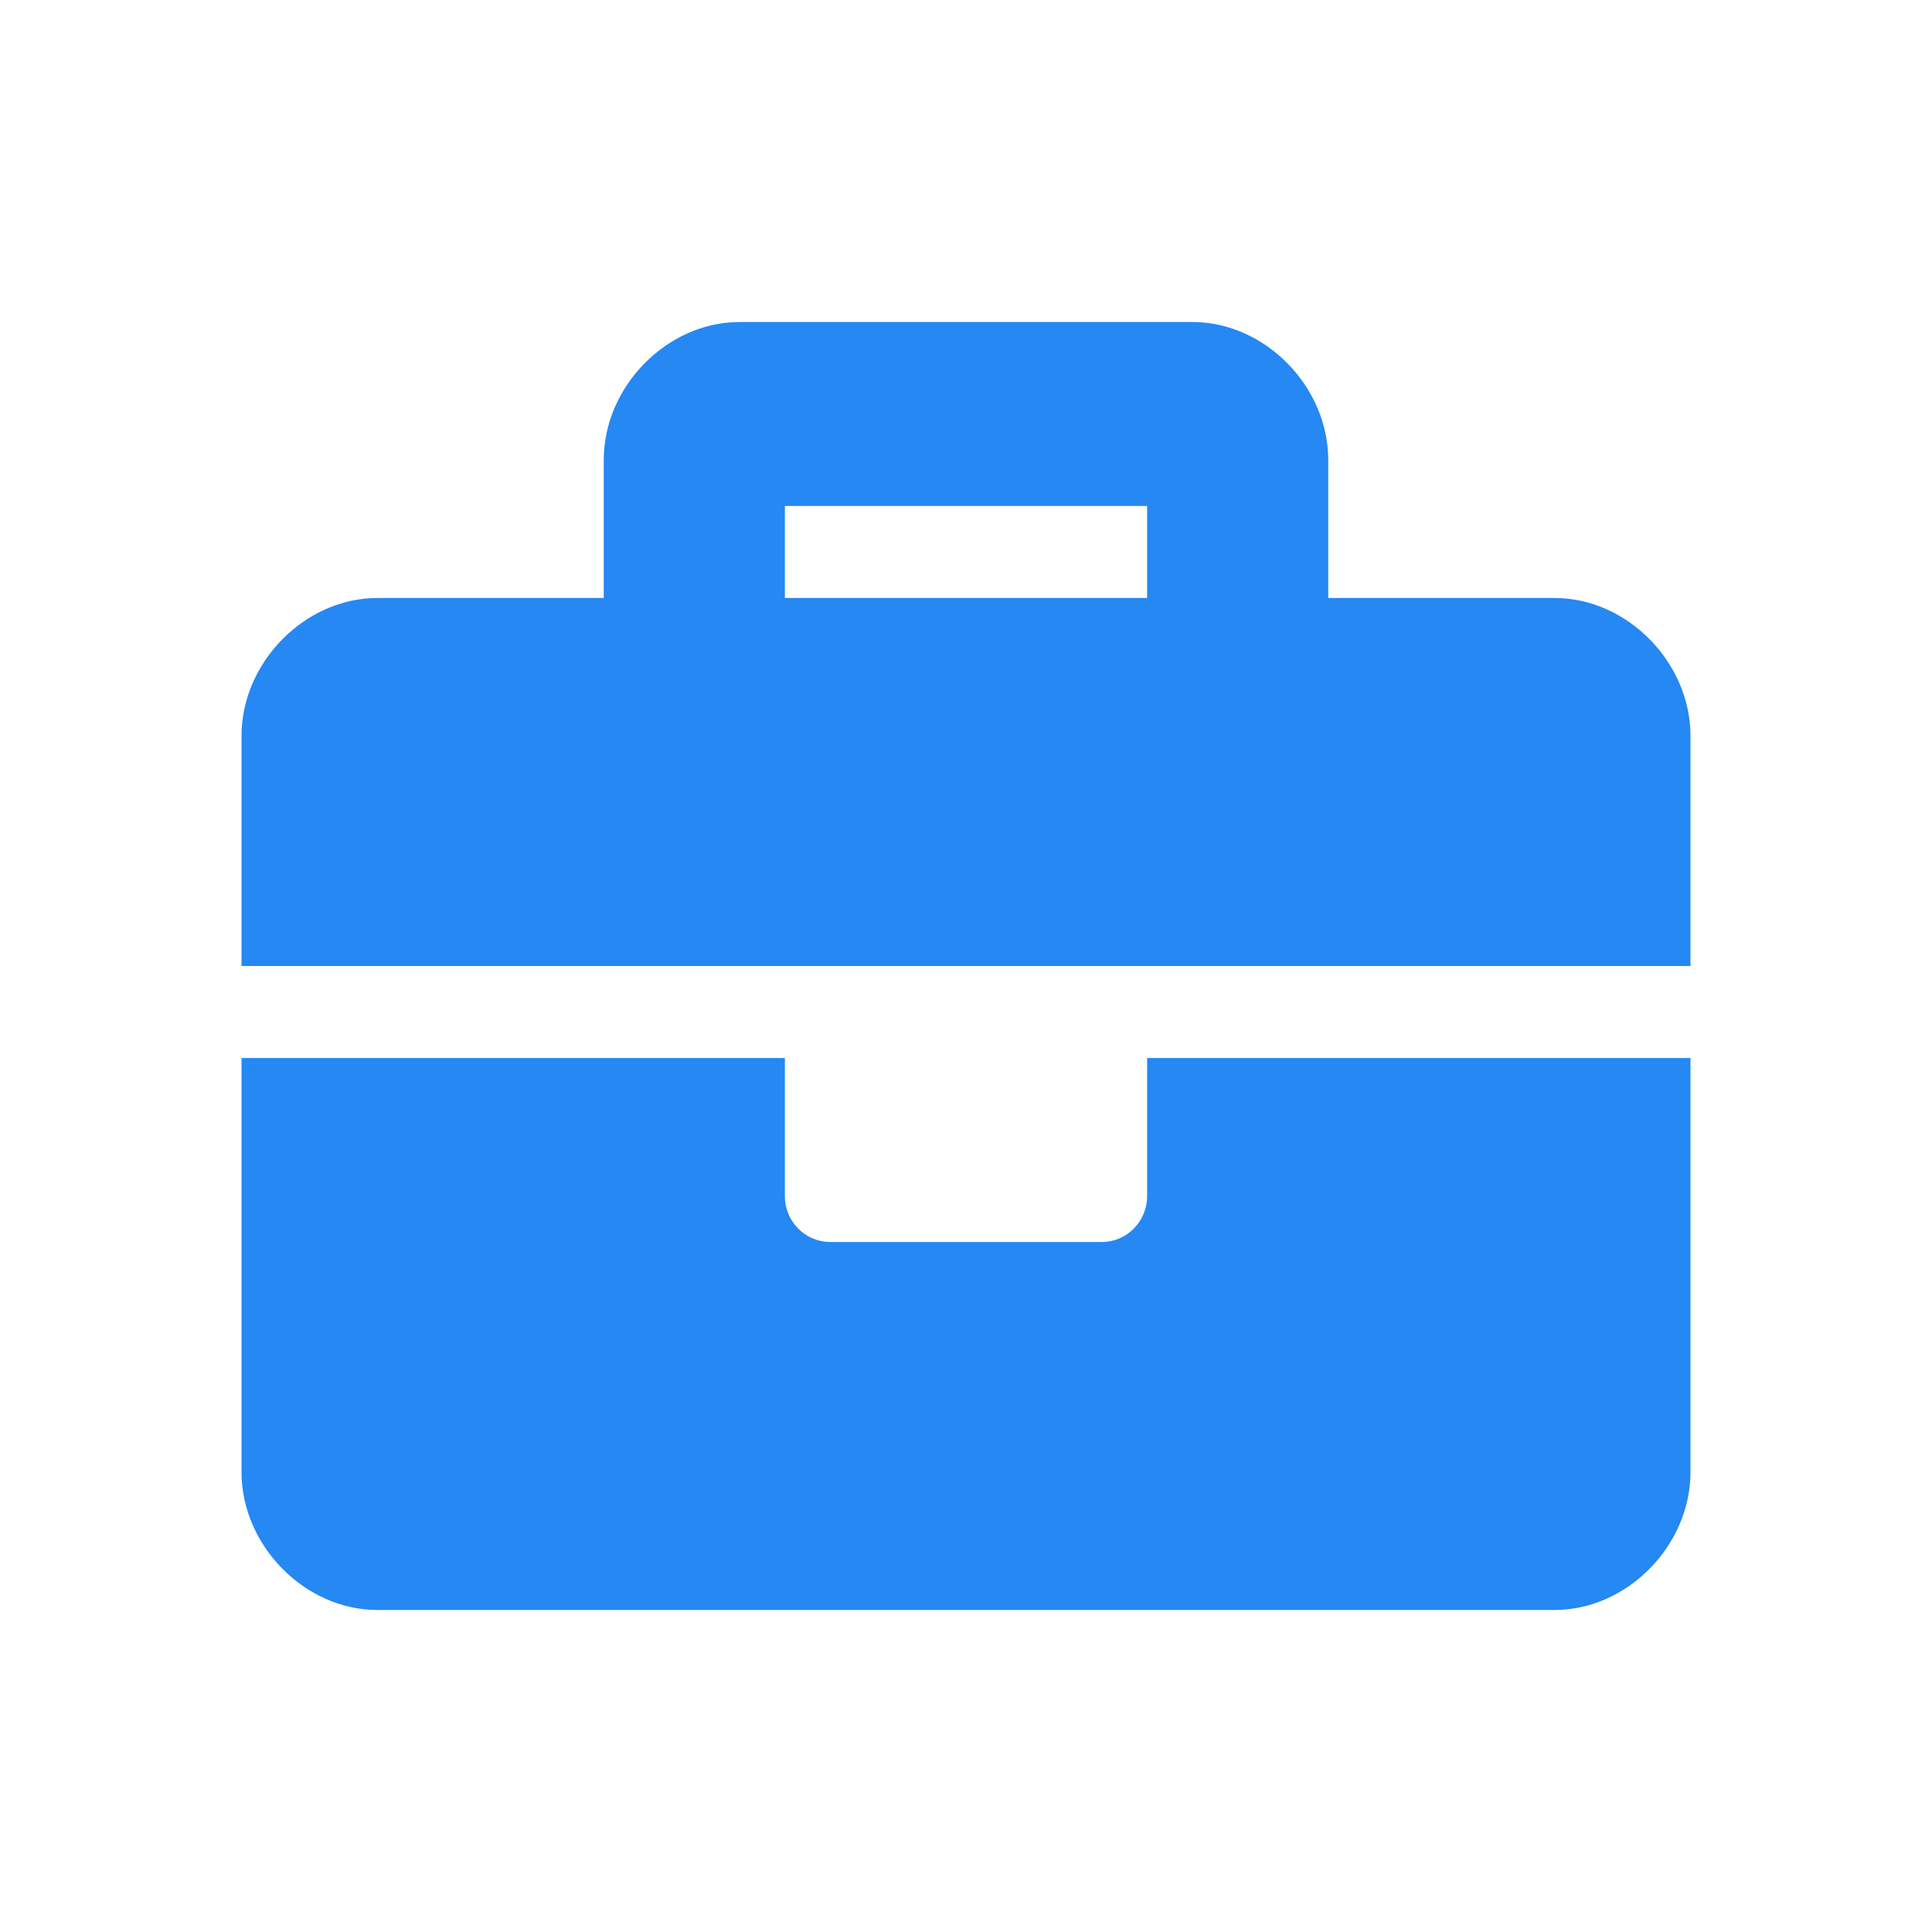 <svg xmlns="http://www.w3.org/2000/svg" width="40" height="40" viewBox="0 0 40 40" fill="none"><path d="M23.75 24.762C23.75 25.288 23.331 25.714 22.812 25.714H17.188C16.669 25.714 16.25 25.288 16.25 24.762V21.905H5V30.476C5 32 6.312 33.333 7.812 33.333H32.188C33.688 33.333 35 32 35 30.476V21.905H23.75V24.762ZM32.188 12.381H27.5V9.524C27.5 8 26.188 6.667 24.688 6.667H15.312C13.812 6.667 12.5 8 12.5 9.524V12.381H7.812C6.312 12.381 5 13.714 5 15.238V20H35V15.238C35 13.714 33.688 12.381 32.188 12.381ZM23.75 12.381H16.25V10.476H23.75V12.381Z" fill="#2588F3"></path></svg>